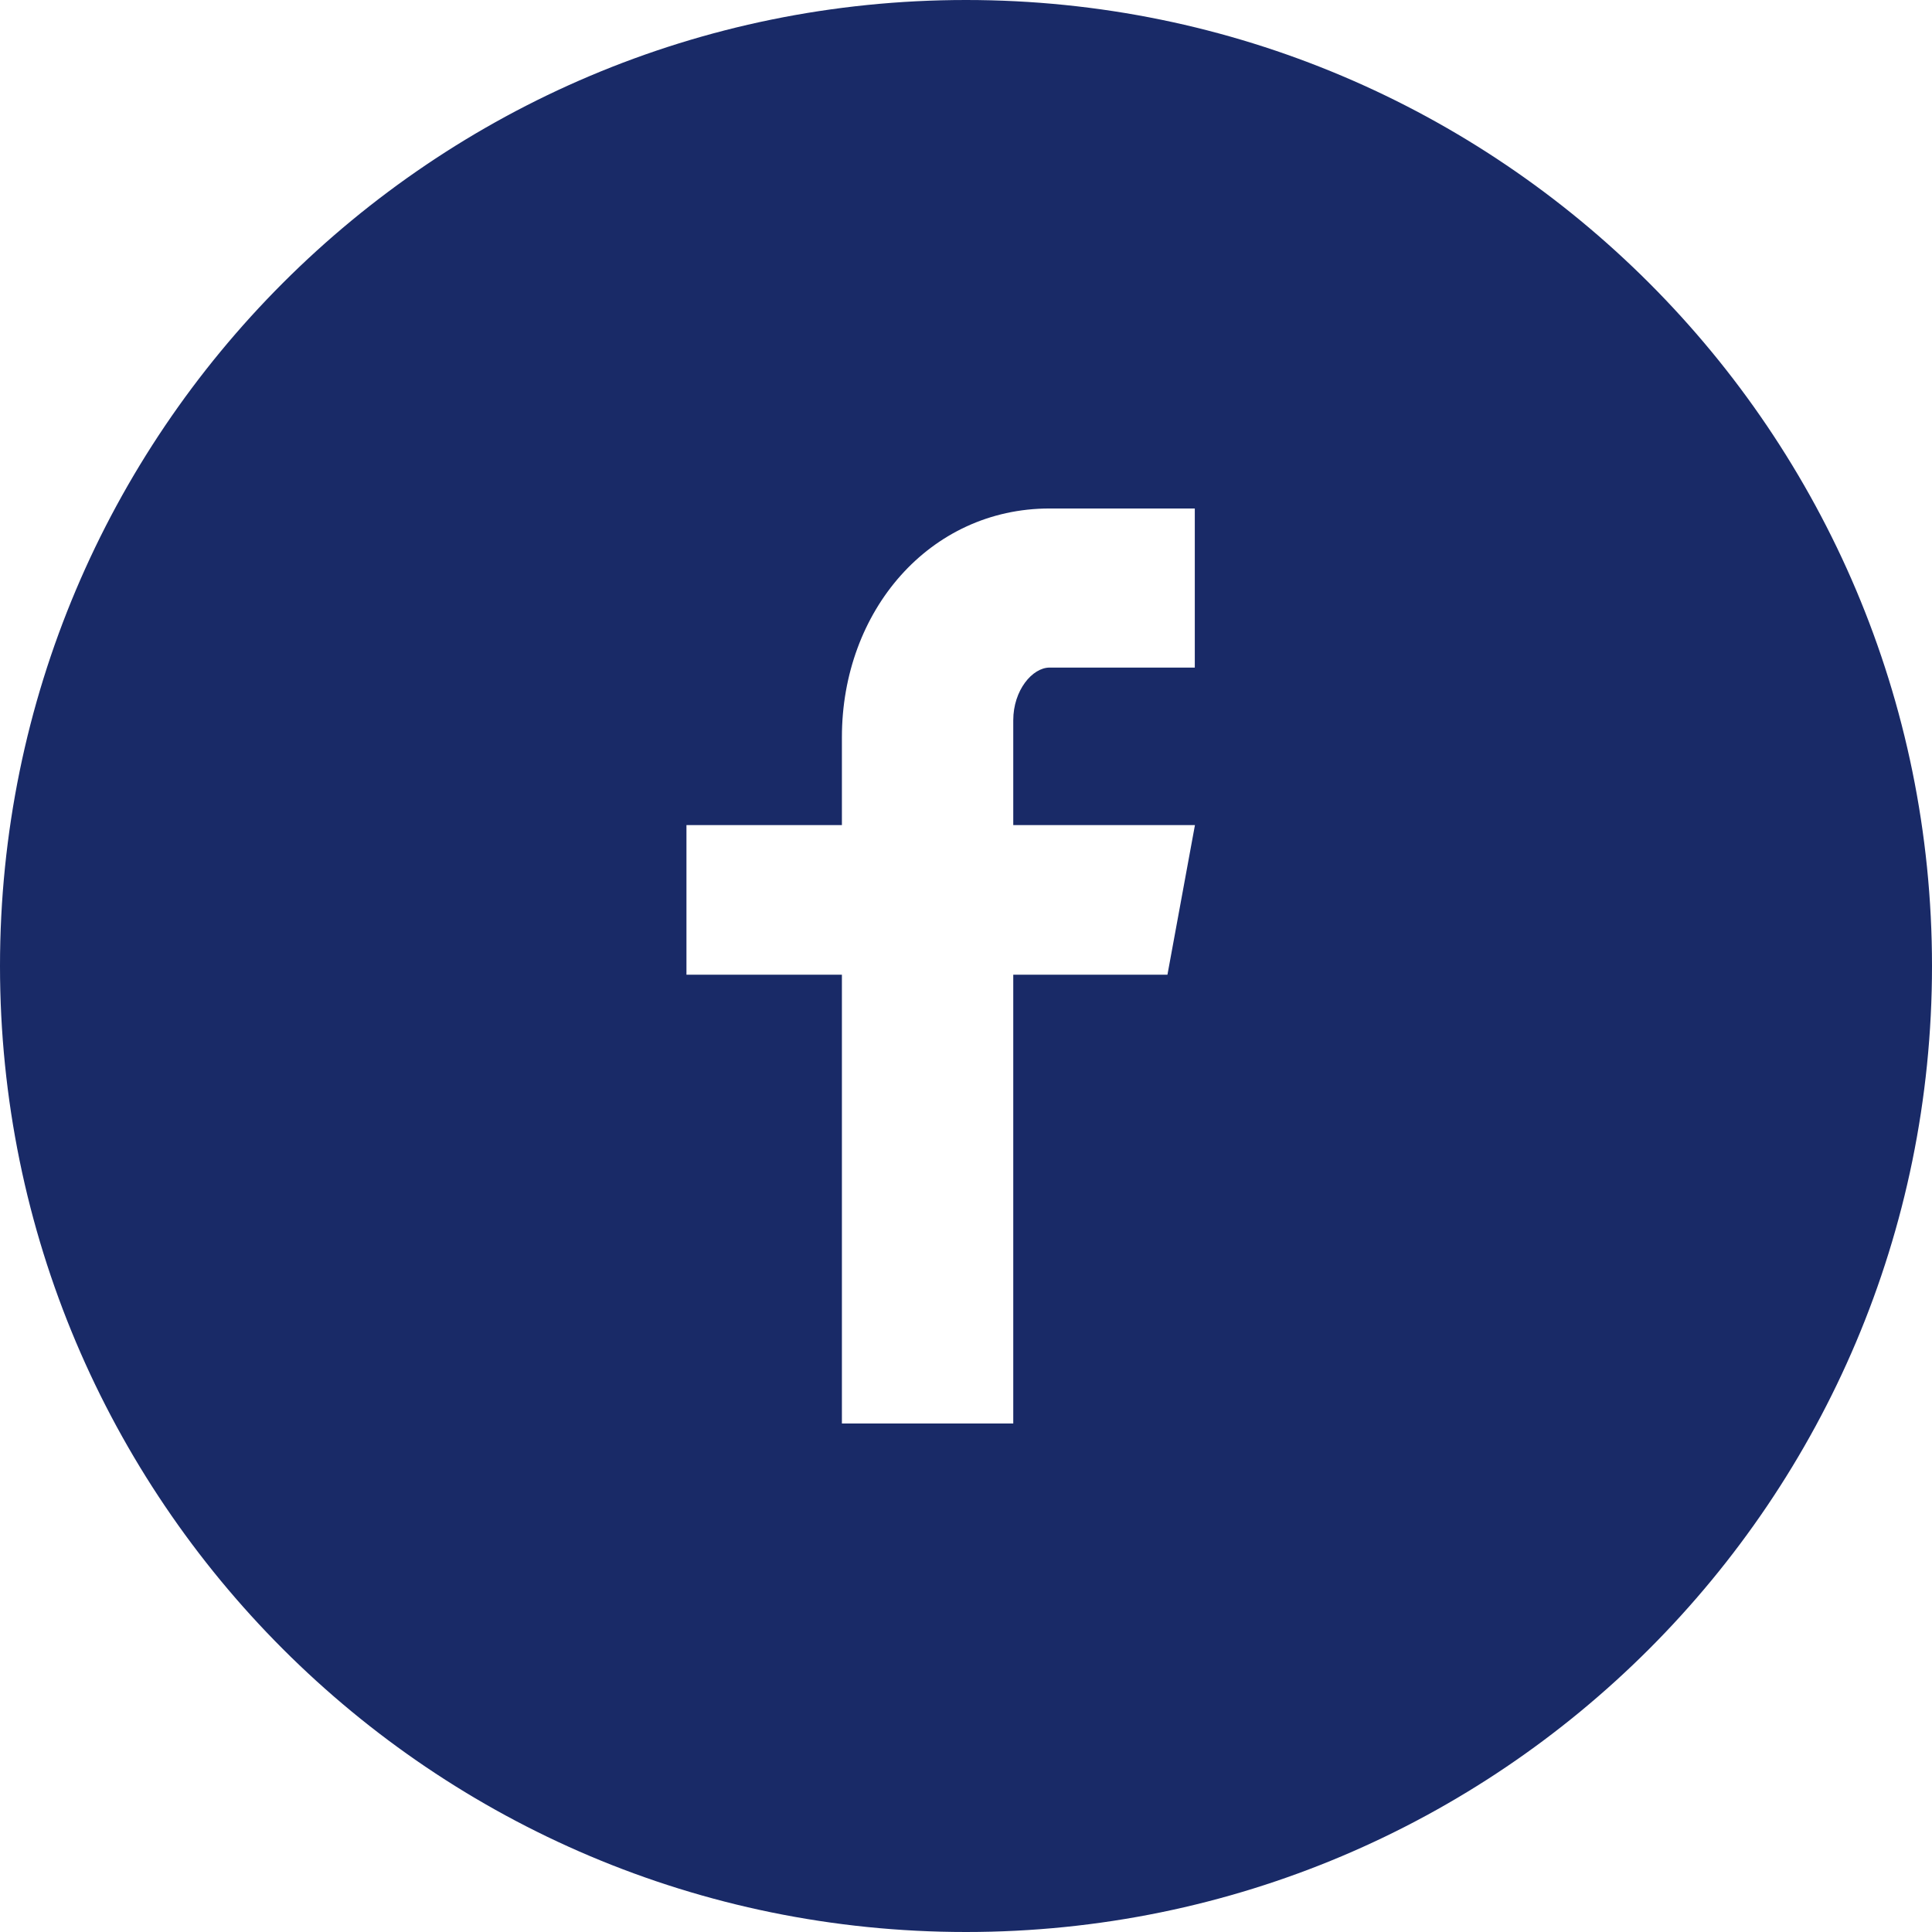 <svg width="26" height="26" viewBox="0 0 26 26" fill="none" xmlns="http://www.w3.org/2000/svg">
<path d="M13 0C5.82 0 0 5.82 0 13C0 20.18 5.82 26 13 26C20.18 26 26 20.18 26 13C26 5.82 20.18 0 13 0ZM16.079 8.984H14.125C13.894 8.984 13.636 9.288 13.636 9.693V11.104H16.081L15.711 13.117H13.636V19.157H11.33V13.117H9.238V11.104H11.33V9.921C11.33 8.223 12.508 6.843 14.125 6.843H16.079V8.984Z" fill="#192A67"/>
</svg>

